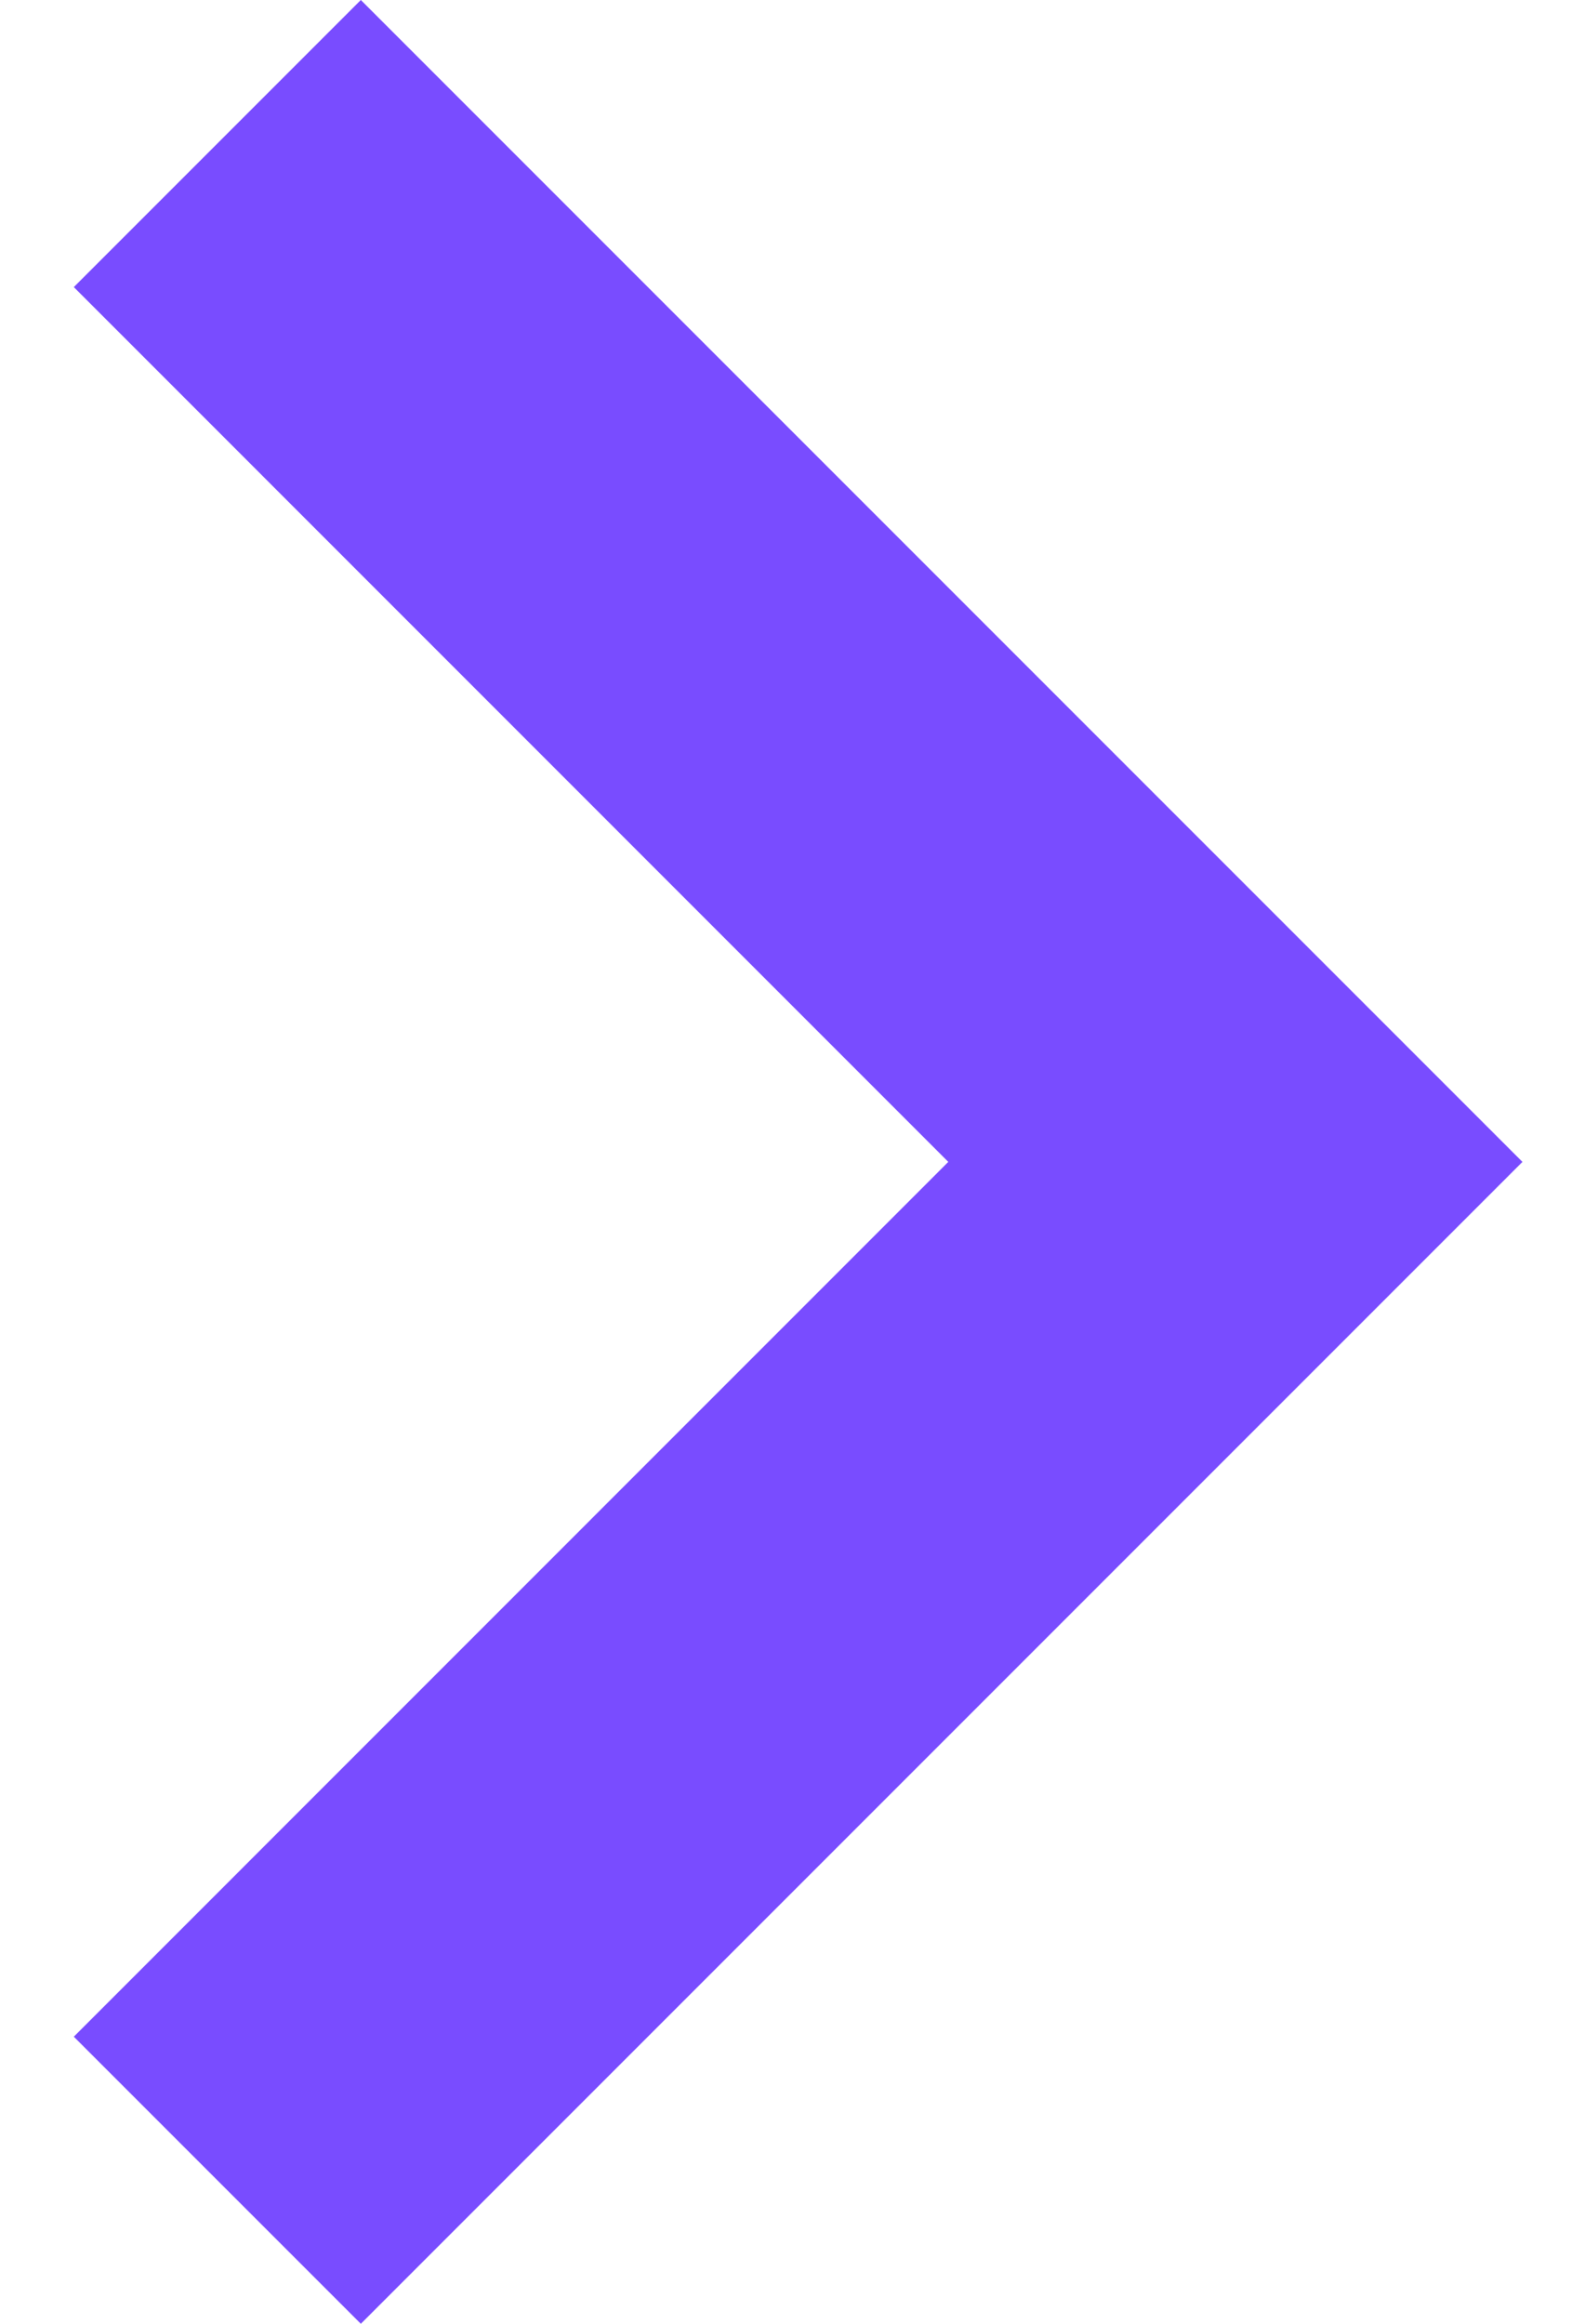<svg width="15" height="22" viewBox="0 0 15 22" fill="none" xmlns="http://www.w3.org/2000/svg">
<path fill-rule="evenodd" clip-rule="evenodd" d="M3.417 22L14.417 11L3.417 0L0.699 2.718L8.98 11L0.699 19.282L3.417 22Z" fill="#794CFF"/>
</svg>
